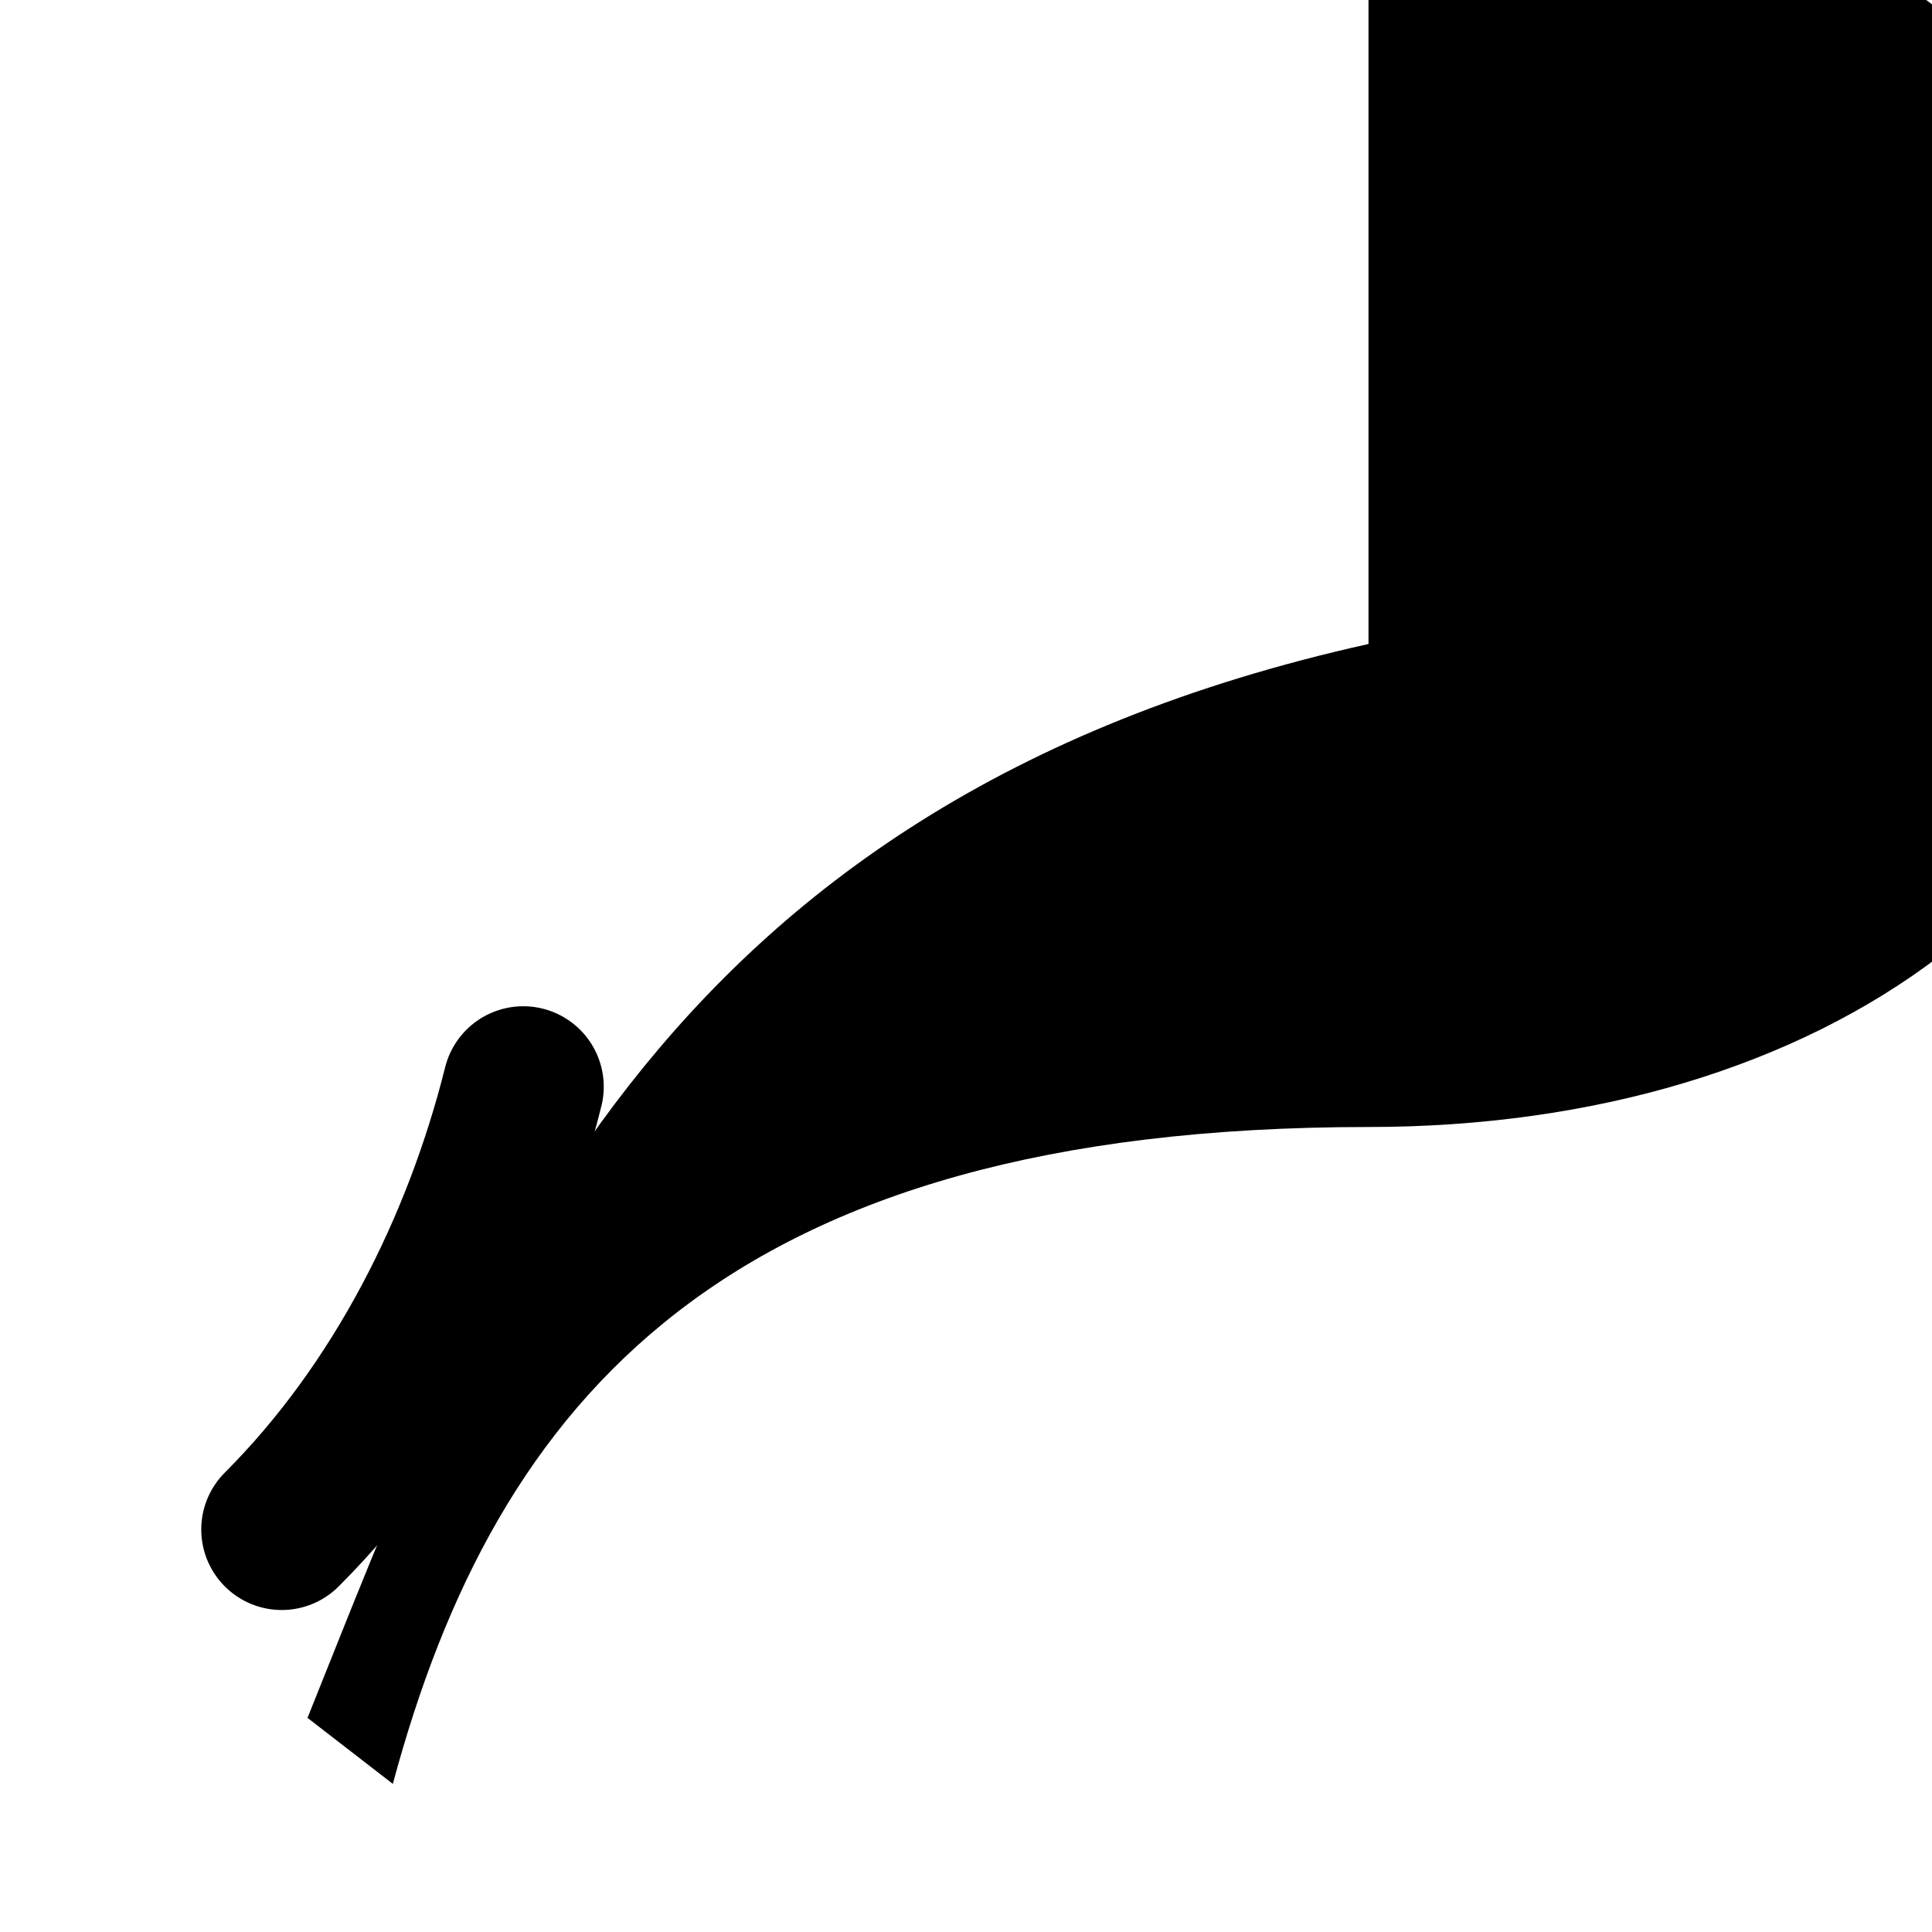 <svg width="24" height="24" viewBox="0 0 24 24" fill="none" xmlns="http://www.w3.org/2000/svg">
  <path d="M17 8C8 10 5.9 16.17 3.82 21.34l1.06.82C6.16 17.4 9 14 17 14c5.59 0 10-3 10-8 0-5-4.41-8-10-8z" fill="currentColor"/>
  <path d="M3.5 19c1.5-1.5 2.5-3.5 3-5.5" stroke="currentColor" stroke-width="2" stroke-linecap="round"/>
</svg>